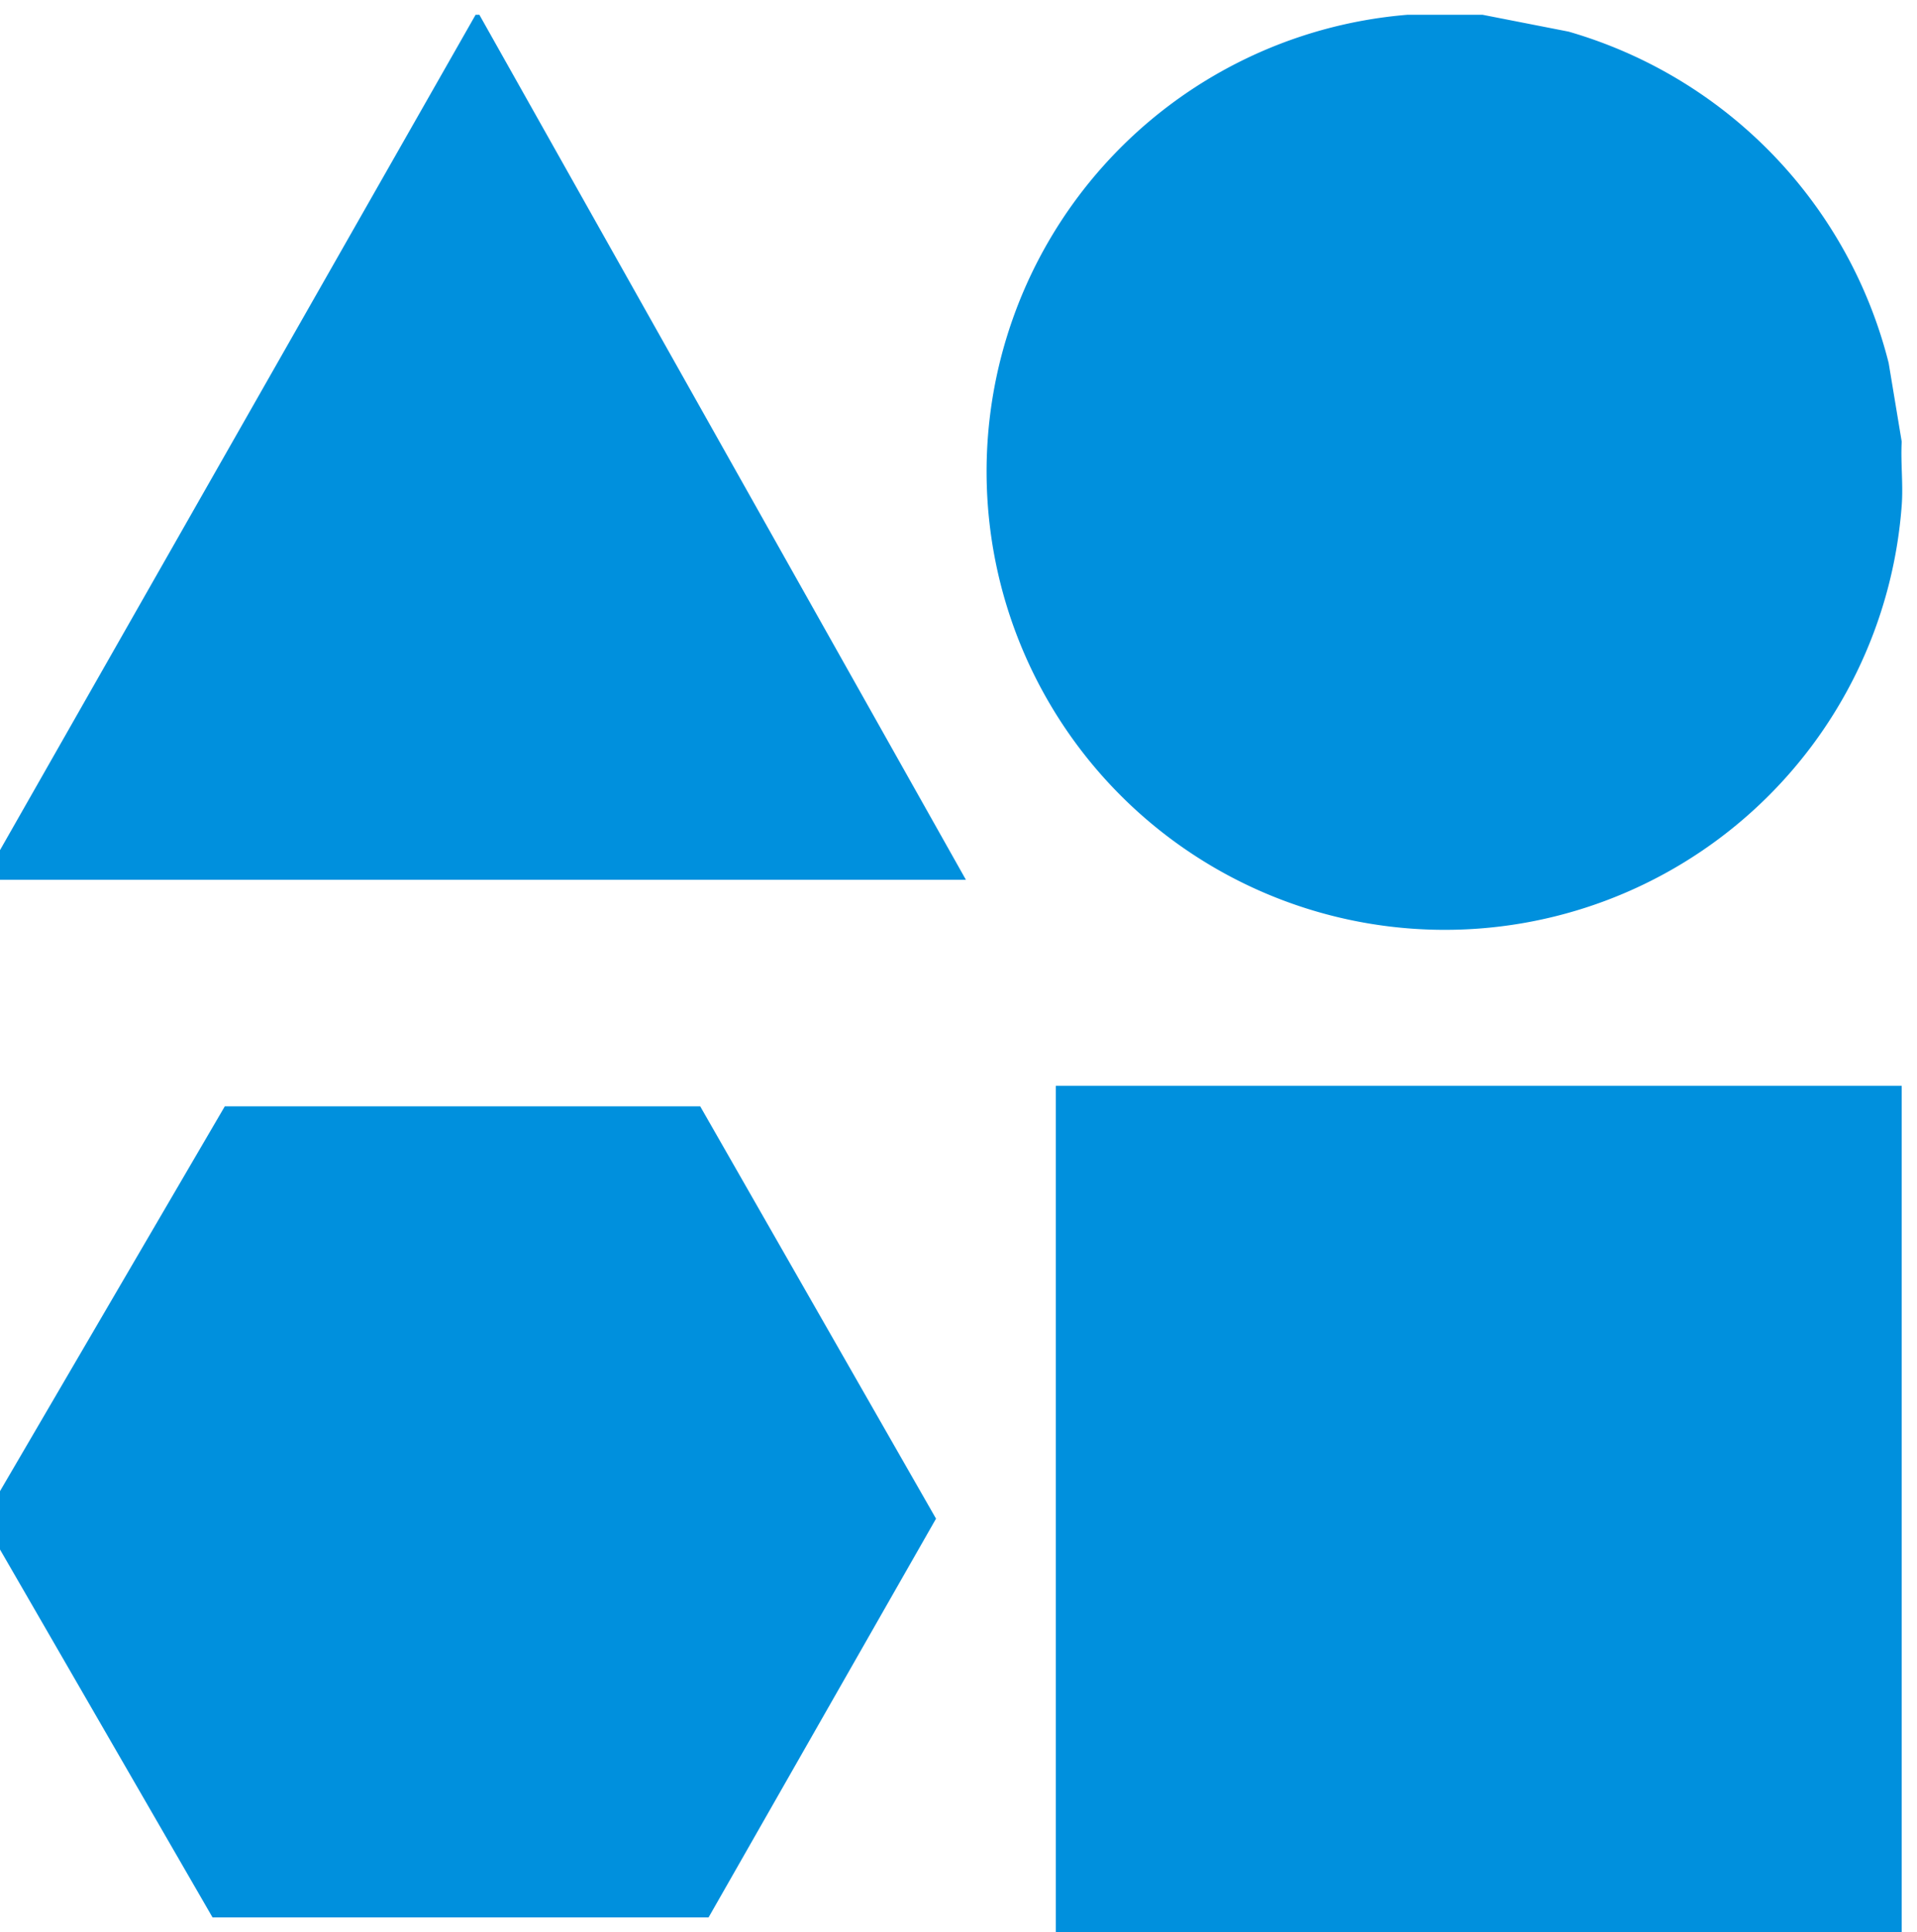 <svg xmlns="http://www.w3.org/2000/svg" xmlns:xlink="http://www.w3.org/1999/xlink" width="40.387" height="40.698" viewBox="0 0 40.387 40.698">
  <defs>
    <clipPath id="clip-path">
      <rect id="Rectangle_16" data-name="Rectangle 16" width="40.387" height="40.387" fill="#0090dd"/>
    </clipPath>
  </defs>
  <g id="Group_33" data-name="Group 33" transform="translate(-0.5 0.5)">
    <rect id="Rectangle_15" data-name="Rectangle 15" width="17.822" height="17.827" transform="translate(22.743 22.37)" fill="#0090dd"/>
    <g id="Group_32" data-name="Group 32" transform="translate(0.5 -0.5)">
      <g id="Group_31" data-name="Group 31" clip-path="url(#clip-path)">
        <path id="Path_49" data-name="Path 49" d="M278.051,0l1.813.355a9.741,9.741,0,0,1,6.744,6.98l.275,1.657c-.025.44.034.9,0,1.341A9.653,9.653,0,1,1,276.474,0Z" transform="translate(-246.818 0.311)" fill="#0090dd"/>
        <path id="Path_50" data-name="Path 50" d="M15.062,308.882H4.968L0,300.284v-.158l5.047-8.638H15.063l4.968,8.685Z" transform="translate(-0.311 -268.185)" fill="#0090dd"/>
        <path id="Path_51" data-name="Path 51" d="M10.41,0,20.661,18.221H0v-.079L10.331,0Z" transform="translate(-0.311 0.311)" fill="#0090dd"/>
      </g>
    </g>
  </g>
</svg>
